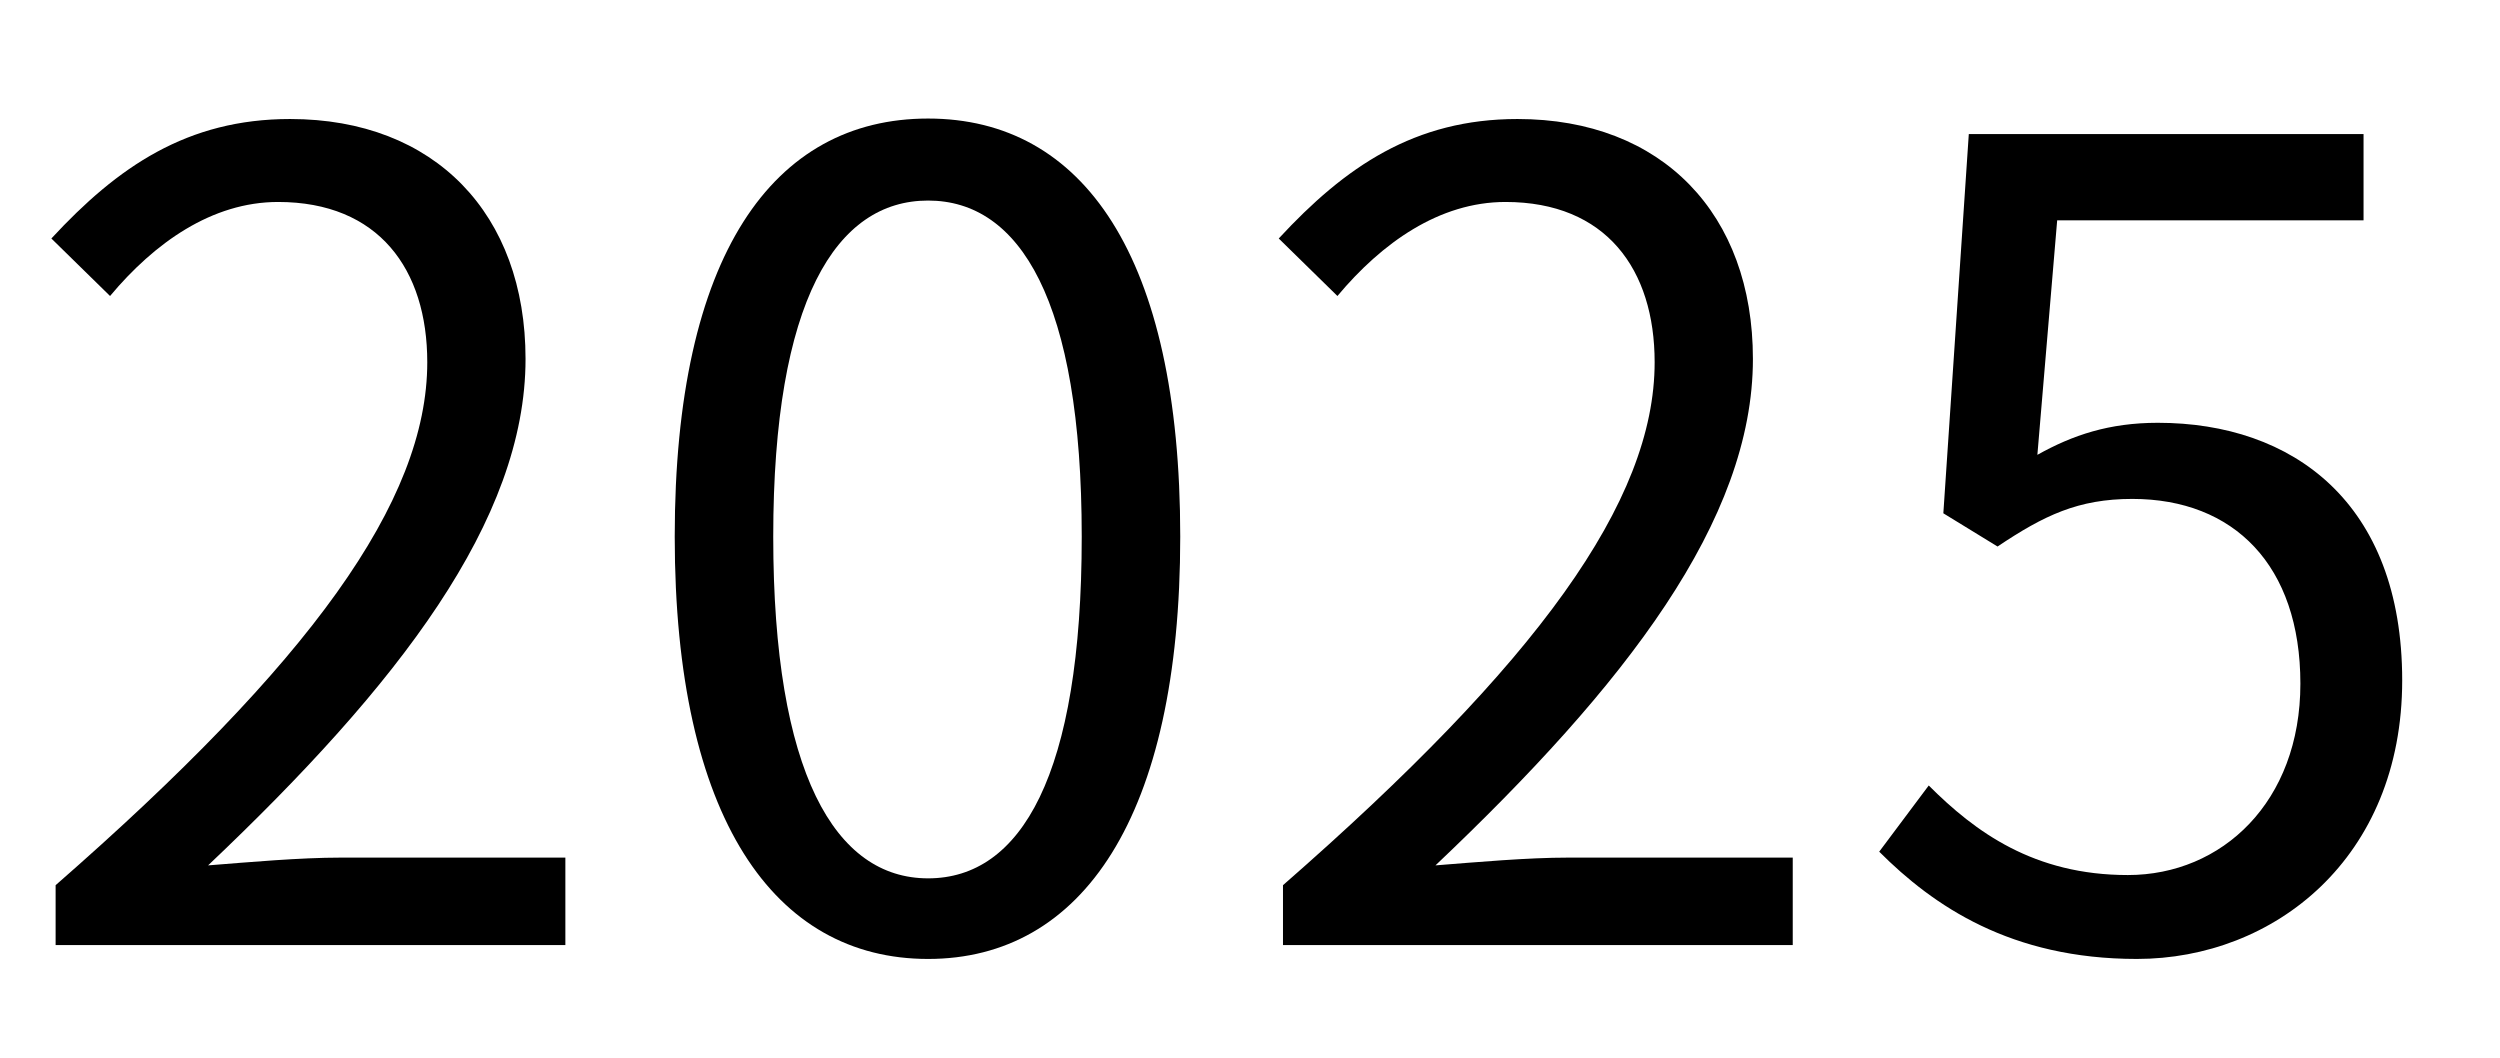 <?xml version="1.0" encoding="UTF-8"?>
<svg id="_レイヤー_2" data-name="レイヤー 2" xmlns="http://www.w3.org/2000/svg" viewBox="0 0 106.08 44.88">
  <defs>
    <style>
      .cls-1 {
        fill: none;
      }
    </style>
  </defs>
  <g id="_レイヤー_2-2" data-name="レイヤー 2">
    <g id="_2025" data-name="2025">
      <rect class="cls-1" width="106.08" height="44.88"/>
      <g>
        <path d="M2.36,37.56c10.79-9.43,15.77-16.28,15.77-22.19,0-3.94-2.06-6.8-6.33-6.8-2.81,0-5.25,1.74-7.13,3.99l-2.49-2.44c2.82-3.05,5.77-5.07,10.13-5.07,6.15,0,9.99,4.04,9.99,10.18,0,6.85-5.4,13.84-13.47,21.49,1.78-.14,3.89-.33,5.63-.33h9.53v3.71H2.36v-2.53Z"/>
        <path d="M28.63,22.77c0-11.96,4.18-17.74,10.75-17.74s10.7,5.82,10.7,17.74-4.18,17.92-10.7,17.92-10.75-5.96-10.75-17.92ZM45.9,22.77c0-10.04-2.63-14.26-6.52-14.26s-6.57,4.22-6.57,14.26,2.63,14.5,6.57,14.5,6.52-4.36,6.52-14.5Z"/>
        <path d="M54.44,37.56c10.79-9.43,15.77-16.28,15.77-22.19,0-3.94-2.06-6.8-6.33-6.8-2.81,0-5.25,1.74-7.13,3.99l-2.49-2.44c2.82-3.05,5.77-5.07,10.13-5.07,6.15,0,9.99,4.04,9.99,10.18,0,6.85-5.4,13.84-13.47,21.49,1.78-.14,3.89-.33,5.63-.33h9.53v3.71h-21.63v-2.53Z"/>
        <path d="M79.73,36.15l2.11-2.82c1.97,1.97,4.46,3.8,8.45,3.8s7.32-3.1,7.32-8.12-2.82-7.84-7.13-7.84c-2.3,0-3.75.7-5.72,2.02l-2.3-1.41,1.08-16.09h16.75v3.66h-13l-.84,9.95c1.5-.84,3.05-1.36,5.11-1.36,5.72,0,10.37,3.38,10.37,10.93s-5.44,11.82-11.26,11.82c-5.35,0-8.63-2.25-10.93-4.55Z"/>
      </g>
    </g>
  </g>
</svg>